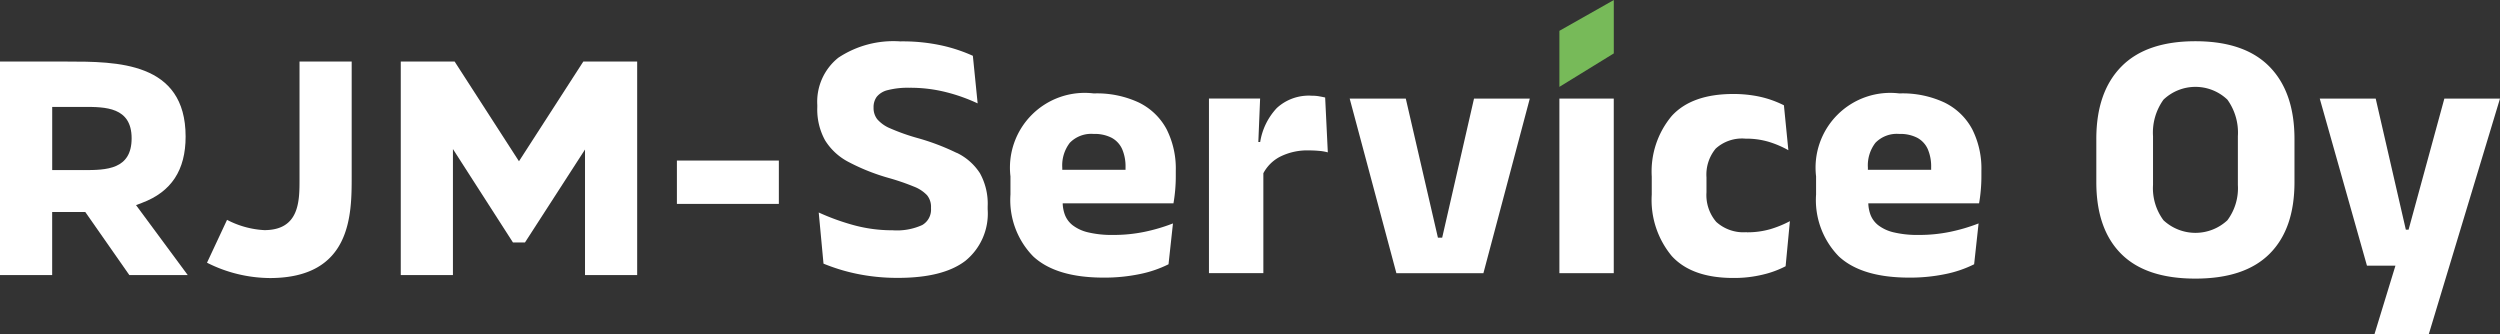 <svg xmlns="http://www.w3.org/2000/svg" width="243.565" height="32.567" viewBox="0 0 243.565 32.567">
  <rect x="0" y="0" width="243.565" height="32.567" fill="#333333" stroke="none"/>
  <g id="RJMSERVICE_logo2024_vaaka_vv" transform="translate(-56.7 -49.36)">
    <rect id="Rectangle_651" data-name="Rectangle 651" width="9.932" height="4.223" transform="translate(122.648 65.002)" fill="#fff"/>
    <path id="Path_2093" data-name="Path 2093" d="M266.923,70.18a22.322,22.322,0,0,0-3.814-1.446,19.974,19.974,0,0,1-2.64-.935,3.392,3.392,0,0,1-1.28-.9,1.766,1.766,0,0,1-.356-1.089v-.069a1.694,1.694,0,0,1,.312-1.028,1.967,1.967,0,0,1,1.081-.648,7.865,7.865,0,0,1,2.118-.227,14.16,14.16,0,0,1,3.608.441,17.066,17.066,0,0,1,3.021,1.081l-.466-4.636a15.4,15.4,0,0,0-2.952-.988,17.82,17.82,0,0,0-4.126-.417,9.7,9.7,0,0,0-6.029,1.591,5.483,5.483,0,0,0-2.049,4.6v.227a6.211,6.211,0,0,0,.761,3.227,5.87,5.87,0,0,0,2.312,2.118,19.981,19.981,0,0,0,3.867,1.539,22.489,22.489,0,0,1,2.45.838,3.491,3.491,0,0,1,1.3.846,1.774,1.774,0,0,1,.389,1.186v.121a1.727,1.727,0,0,1-.858,1.6,5.959,5.959,0,0,1-2.883.51,14.288,14.288,0,0,1-3.964-.547,22.363,22.363,0,0,1-3.235-1.186l.466,4.984a18.873,18.873,0,0,0,1.931.668,18.392,18.392,0,0,0,2.442.518,19.543,19.543,0,0,0,2.883.2q4.41,0,6.576-1.668a5.933,5.933,0,0,0,2.162-5.009v-.275a6.124,6.124,0,0,0-.753-3.243,5.525,5.525,0,0,0-2.267-1.992Z" transform="translate(-117.025 -5.927)" fill="#fff"/>
    <path id="Path_2094" data-name="Path 2094" d="M312.382,72.747a9.655,9.655,0,0,0-4.438-.907,7.283,7.283,0,0,0-8.114,8.082v1.765a7.843,7.843,0,0,0,2.215,6.029q2.217,2.065,6.851,2.069a16.884,16.884,0,0,0,3.547-.348,11.223,11.223,0,0,0,2.786-.952l.433-3.98a17.309,17.309,0,0,1-2.786.822,14.777,14.777,0,0,1-3.029.3,9.988,9.988,0,0,1-2.45-.251,3.95,3.95,0,0,1-1.506-.692,2.378,2.378,0,0,1-.761-1.028,3.5,3.5,0,0,1-.211-1.105h10.791c.069-.393.126-.818.166-1.271s.061-.9.061-1.34v-.571a8.5,8.5,0,0,0-.891-4.033,6.077,6.077,0,0,0-2.664-2.587Zm-1.344,6.535h-6.159v-.207a3.6,3.6,0,0,1,.737-2.429,2.91,2.91,0,0,1,2.328-.858,3.576,3.576,0,0,1,1.757.381,2.336,2.336,0,0,1,1.012,1.1,4.256,4.256,0,0,1,.328,1.774v.243Z" transform="translate(-144.685 -13.378)" fill="#fff"/>
    <path id="Path_2095" data-name="Path 2095" d="M358.3,72.443a4.179,4.179,0,0,0-.7-.053,4.6,4.6,0,0,0-3.4,1.2,6.285,6.285,0,0,0-1.62,3.312H352.4l.174-4.239H347.59v17.01h5.3V79.942a3.839,3.839,0,0,1,1.591-1.591,5.9,5.9,0,0,1,2.855-.632c.336,0,.664.016.988.045a4.514,4.514,0,0,1,.846.146l-.259-5.345c-.194-.045-.4-.085-.615-.121Z" transform="translate(-173.106 -13.705)" fill="#fff"/>
    <path id="Path_2096" data-name="Path 2096" d="M390.463,86.628h-.417l-3.13-13.548H381.45L386,90.09h8.479l4.519-17.01h-5.434Z" transform="translate(-193.256 -14.116)" fill="#fff"/>
    <rect id="Rectangle_652" data-name="Rectangle 652" width="5.296" height="17.01" transform="translate(208.626 58.964)" fill="#fff"/>
    <path id="Path_2097" data-name="Path 2097" d="M463.39,85.421a3.939,3.939,0,0,1-2.976-1,4.008,4.008,0,0,1-.952-2.871v-1.47a3.97,3.97,0,0,1,.9-2.8,3.812,3.812,0,0,1,2.907-.968,7.626,7.626,0,0,1,2.3.32,9.543,9.543,0,0,1,1.871.806l-.433-4.377a10.348,10.348,0,0,0-1.332-.555,10.062,10.062,0,0,0-1.66-.4,12.145,12.145,0,0,0-1.94-.146q-4.033,0-5.989,2.13A8.417,8.417,0,0,0,454.13,80v1.765a8.535,8.535,0,0,0,1.956,5.989q1.956,2.132,6,2.13a11.841,11.841,0,0,0,2.871-.328,9.5,9.5,0,0,0,2.215-.814l.417-4.393a10.4,10.4,0,0,1-1.927.786,8.04,8.04,0,0,1-2.276.3Z" transform="translate(-236.507 -13.443)" fill="#fff"/>
    <path id="Path_2098" data-name="Path 2098" d="M506.222,72.747a9.655,9.655,0,0,0-4.438-.907,7.283,7.283,0,0,0-8.114,8.082v1.765a7.843,7.843,0,0,0,2.215,6.029q2.217,2.065,6.851,2.069a16.885,16.885,0,0,0,3.547-.348,11.224,11.224,0,0,0,2.786-.952l.433-3.98a17.308,17.308,0,0,1-2.786.822,14.776,14.776,0,0,1-3.029.3,9.988,9.988,0,0,1-2.45-.251,3.95,3.95,0,0,1-1.506-.692,2.378,2.378,0,0,1-.761-1.028,3.5,3.5,0,0,1-.211-1.105h10.791c.069-.393.126-.818.166-1.271s.061-.9.061-1.34v-.571a8.5,8.5,0,0,0-.891-4.033,6.076,6.076,0,0,0-2.664-2.587Zm-1.344,6.535h-6.159v-.207a3.6,3.6,0,0,1,.737-2.429,2.91,2.91,0,0,1,2.328-.858,3.577,3.577,0,0,1,1.757.381,2.336,2.336,0,0,1,1.012,1.1,4.256,4.256,0,0,1,.328,1.774v.243Z" transform="translate(-260.037 -13.378)" fill="#fff"/>
    <path id="Path_2099" data-name="Path 2099" d="M570.753,59.28q-4.792,0-7.224,2.482T561.1,68.812v4.2q0,4.549,2.413,6.973t7.24,2.421c3.215,0,5.616-.806,7.232-2.421s2.421-3.94,2.421-6.973v-4.2q0-4.567-2.43-7.049T570.753,59.28Zm4.138,14a5.232,5.232,0,0,1-1.02,3.442,4.565,4.565,0,0,1-6.227,0,5.239,5.239,0,0,1-1.02-3.442V68.536a5.486,5.486,0,0,1,1.02-3.563,4.511,4.511,0,0,1,6.227,0,5.494,5.494,0,0,1,1.02,3.563Z" transform="translate(-300.164 -5.903)" fill="#fff"/>
    <path id="Path_2100" data-name="Path 2100" d="M627,73.08l-3.486,12.771h-.267L620.31,73.08h-5.45l4.6,16.281h2.774l-2.045,6.681h5.292l6.94-22.962Z" transform="translate(-332.156 -14.116)" fill="#fff"/>
    <path id="Path_2101" data-name="Path 2101" d="M431.91,57.823l5.3-3.26v-5.2l-5.3,3Z" transform="translate(-223.284)" fill="#77ba59"/>
    <path id="Path_2102" data-name="Path 2102" d="M70.532,77.937c2.863-1.073,4.252-3.187,4.252-6.458,0-7.309-6.709-7.309-11.6-7.309H56.7v20.8h5.082V78.828h3.227L69.3,84.97h5.689l-5.037-6.815.579-.215Zm-5.673-3.195H61.786V68.588h3.073c2.077,0,4.665,0,4.665,3.057s-2.478,3.1-4.665,3.1Z" transform="translate(0 -8.813)" fill="#fff"/>
    <path id="Path_2103" data-name="Path 2103" d="M112.094,80.593a8.859,8.859,0,0,1-3.632-1l-1.952,4.175a13.762,13.762,0,0,0,6.114,1.494c7.981,0,7.981-6.2,7.981-9.9V64.17h-5.082V75.657C115.523,77.743,115.523,80.593,112.094,80.593Z" transform="translate(-29.642 -8.813)" fill="#fff"/>
    <path id="Path_2104" data-name="Path 2104" d="M158.378,64.17H153.13v20.8h5.082V72.693l5.847,9.1h1.174l5.847-9.054V84.97h5.082V64.17h-5.248l-6.268,9.714Z" transform="translate(-57.385 -8.813)" fill="#fff"/>
  </g>
</svg>
